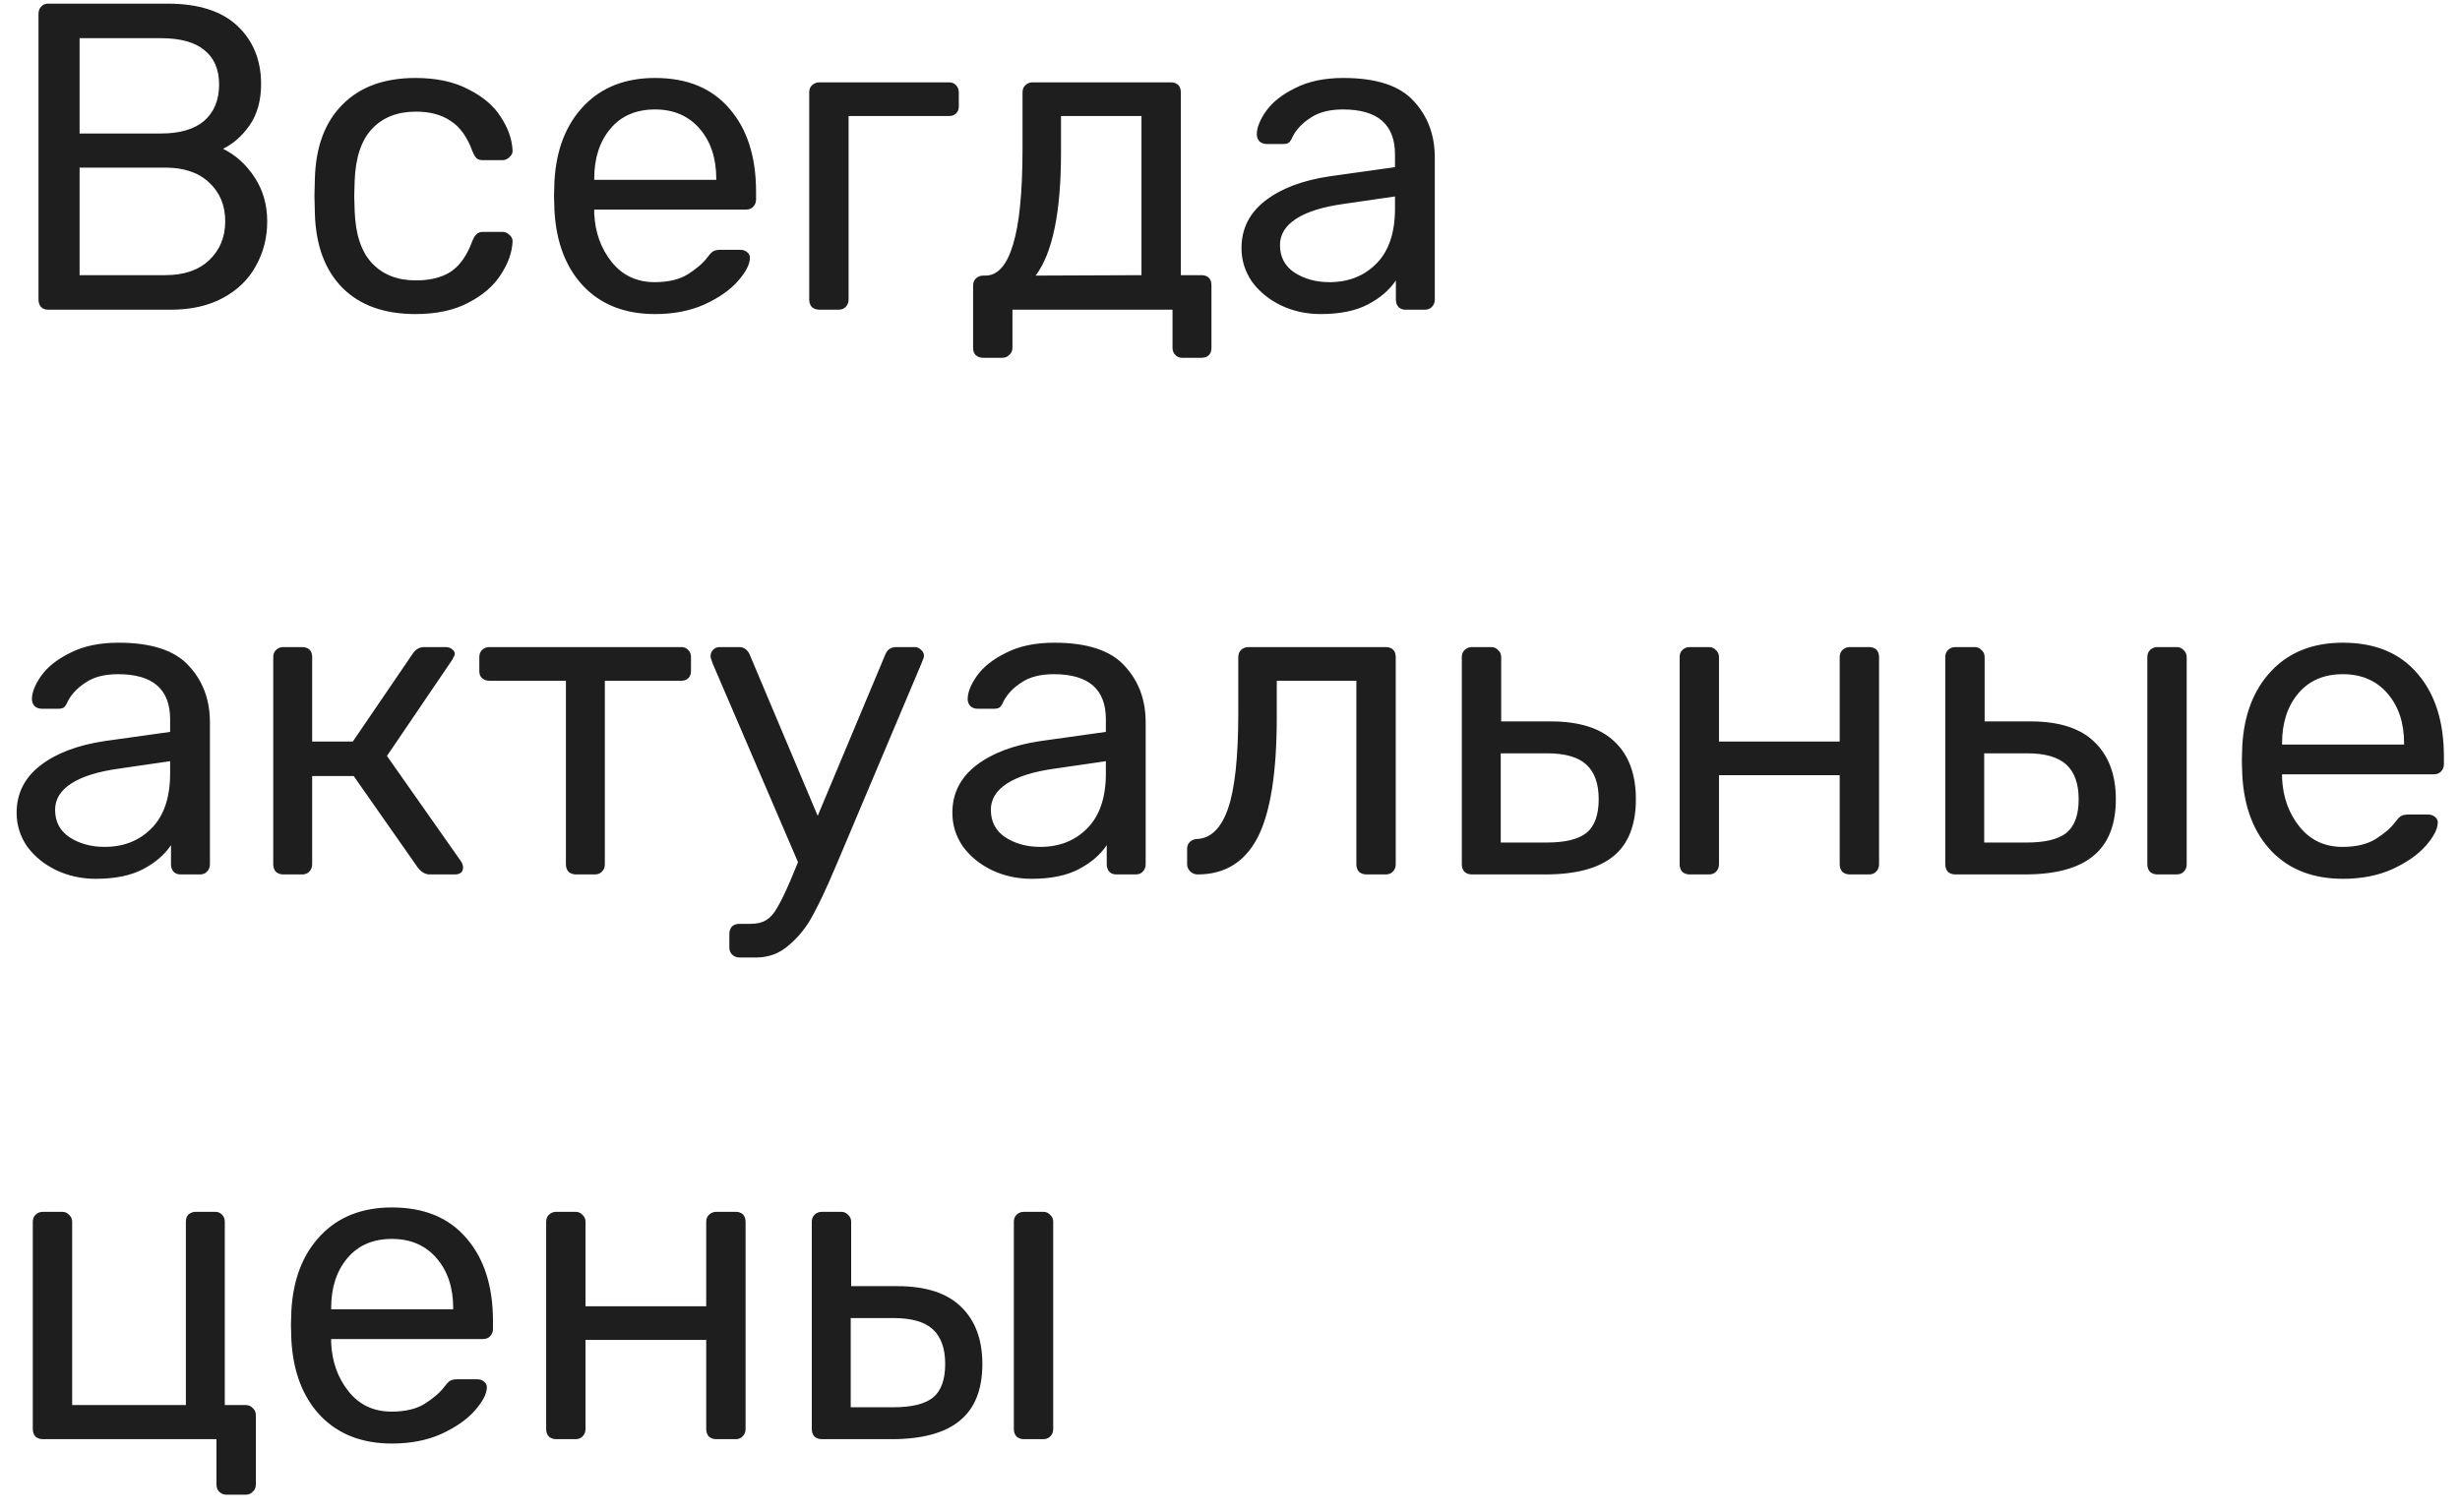 <?xml version="1.0" encoding="UTF-8"?> <svg xmlns="http://www.w3.org/2000/svg" width="135" height="83" viewBox="0 0 135 83" fill="none"> <path d="M2.64 17C2.48 17 2.352 16.952 2.256 16.856C2.16 16.744 2.112 16.608 2.112 16.448V0.776C2.112 0.6 2.16 0.464 2.256 0.368C2.352 0.256 2.48 0.2 2.64 0.2H9.192C10.888 0.2 12.168 0.608 13.032 1.424C13.896 2.24 14.328 3.304 14.328 4.616C14.328 5.512 14.12 6.264 13.704 6.872C13.288 7.464 12.8 7.896 12.24 8.168C12.928 8.504 13.504 9.024 13.968 9.728C14.432 10.432 14.664 11.24 14.664 12.152C14.664 13.048 14.456 13.864 14.04 14.6C13.64 15.336 13.04 15.92 12.24 16.352C11.44 16.784 10.488 17 9.384 17H2.64ZM8.832 7.328C9.872 7.328 10.664 7.096 11.208 6.632C11.752 6.152 12.024 5.488 12.024 4.64C12.024 3.808 11.752 3.176 11.208 2.744C10.68 2.312 9.888 2.096 8.832 2.096H4.368V7.328H8.832ZM9.072 15.104C10.096 15.104 10.896 14.832 11.472 14.288C12.064 13.728 12.36 13.016 12.36 12.152C12.36 11.272 12.064 10.56 11.472 10.016C10.896 9.472 10.096 9.2 9.072 9.2H4.368V15.104H9.072ZM22.8 17.24C21.088 17.24 19.752 16.76 18.792 15.8C17.832 14.824 17.328 13.464 17.28 11.72L17.256 10.76L17.28 9.8C17.328 8.056 17.832 6.704 18.792 5.744C19.752 4.768 21.088 4.28 22.8 4.28C23.952 4.28 24.92 4.488 25.704 4.904C26.504 5.304 27.096 5.808 27.48 6.416C27.88 7.024 28.096 7.632 28.128 8.24C28.144 8.384 28.088 8.512 27.96 8.624C27.848 8.736 27.72 8.792 27.576 8.792H26.52C26.36 8.792 26.24 8.76 26.16 8.696C26.08 8.616 26 8.48 25.92 8.288C25.632 7.504 25.232 6.952 24.72 6.632C24.224 6.296 23.592 6.128 22.824 6.128C21.816 6.128 21.016 6.44 20.424 7.064C19.832 7.688 19.512 8.64 19.464 9.92L19.44 10.76L19.464 11.6C19.512 12.88 19.832 13.832 20.424 14.456C21.016 15.08 21.816 15.392 22.824 15.392C23.608 15.392 24.248 15.232 24.744 14.912C25.24 14.576 25.632 14.016 25.92 13.232C26 13.04 26.08 12.912 26.16 12.848C26.24 12.768 26.36 12.728 26.52 12.728H27.576C27.72 12.728 27.848 12.784 27.96 12.896C28.088 13.008 28.144 13.136 28.128 13.28C28.096 13.872 27.88 14.472 27.48 15.08C27.096 15.688 26.504 16.2 25.704 16.616C24.92 17.032 23.952 17.24 22.8 17.24ZM35.947 17.24C34.315 17.24 33.011 16.736 32.035 15.728C31.059 14.704 30.523 13.312 30.427 11.552L30.403 10.736L30.427 9.944C30.523 8.216 31.059 6.84 32.035 5.816C33.011 4.792 34.315 4.28 35.947 4.28C37.707 4.28 39.067 4.84 40.027 5.96C41.003 7.08 41.491 8.6 41.491 10.52V10.952C41.491 11.112 41.435 11.248 41.323 11.36C41.227 11.456 41.099 11.504 40.939 11.504H32.611V11.72C32.659 12.76 32.979 13.648 33.571 14.384C34.163 15.12 34.947 15.488 35.923 15.488C36.675 15.488 37.283 15.344 37.747 15.056C38.227 14.752 38.587 14.44 38.827 14.12C38.971 13.928 39.083 13.816 39.163 13.784C39.243 13.736 39.379 13.712 39.571 13.712H40.627C40.771 13.712 40.891 13.752 40.987 13.832C41.099 13.912 41.155 14.016 41.155 14.144C41.155 14.496 40.939 14.92 40.507 15.416C40.075 15.912 39.459 16.344 38.659 16.712C37.875 17.064 36.971 17.24 35.947 17.24ZM39.307 9.872V9.8C39.307 8.68 39.003 7.768 38.395 7.064C37.787 6.36 36.971 6.008 35.947 6.008C34.907 6.008 34.091 6.36 33.499 7.064C32.907 7.768 32.611 8.68 32.611 9.8V9.872H39.307ZM44.961 17C44.801 17 44.665 16.952 44.553 16.856C44.457 16.744 44.409 16.608 44.409 16.448V5.072C44.409 4.912 44.457 4.784 44.553 4.688C44.665 4.576 44.801 4.52 44.961 4.52H52.089C52.249 4.52 52.377 4.576 52.473 4.688C52.569 4.784 52.617 4.912 52.617 5.072V5.84C52.617 6 52.569 6.128 52.473 6.224C52.377 6.32 52.249 6.368 52.089 6.368H46.569V16.448C46.569 16.608 46.513 16.744 46.401 16.856C46.305 16.952 46.177 17 46.017 17H44.961ZM53.954 19.64C53.794 19.64 53.658 19.592 53.546 19.496C53.45 19.4 53.402 19.264 53.402 19.088V15.68C53.402 15.52 53.45 15.392 53.546 15.296C53.658 15.184 53.794 15.128 53.954 15.128H54.074C54.746 15.128 55.25 14.568 55.586 13.448C55.938 12.328 56.114 10.56 56.114 8.144V5.072C56.114 4.912 56.162 4.784 56.258 4.688C56.37 4.576 56.506 4.52 56.666 4.52H64.25C64.426 4.52 64.562 4.568 64.658 4.664C64.754 4.76 64.802 4.896 64.802 5.072V15.104H65.93C66.106 15.104 66.242 15.152 66.338 15.248C66.434 15.344 66.482 15.48 66.482 15.656V19.088C66.482 19.264 66.434 19.4 66.338 19.496C66.242 19.592 66.106 19.64 65.93 19.64H64.874C64.714 19.64 64.586 19.584 64.49 19.472C64.394 19.376 64.346 19.248 64.346 19.088V17H55.562V19.088C55.562 19.248 55.506 19.376 55.394 19.472C55.298 19.584 55.17 19.64 55.01 19.64H53.954ZM62.642 15.104V6.368H58.226V8.384C58.226 11.648 57.762 13.896 56.834 15.128L62.642 15.104ZM72.475 17.24C71.691 17.24 70.963 17.08 70.291 16.76C69.635 16.44 69.107 16.008 68.707 15.464C68.323 14.904 68.131 14.288 68.131 13.616C68.131 12.56 68.563 11.696 69.427 11.024C70.291 10.352 71.467 9.904 72.955 9.68L76.555 9.176V8.48C76.555 6.832 75.603 6.008 73.699 6.008C72.963 6.008 72.371 6.16 71.923 6.464C71.475 6.752 71.147 7.096 70.939 7.496C70.875 7.656 70.803 7.768 70.723 7.832C70.659 7.88 70.563 7.904 70.435 7.904H69.499C69.355 7.904 69.227 7.856 69.115 7.76C69.019 7.648 68.971 7.52 68.971 7.376C68.971 7.008 69.139 6.584 69.475 6.104C69.827 5.608 70.363 5.184 71.083 4.832C71.803 4.464 72.683 4.28 73.723 4.28C75.515 4.28 76.795 4.696 77.563 5.528C78.347 6.36 78.739 7.4 78.739 8.648V16.448C78.739 16.608 78.683 16.744 78.571 16.856C78.475 16.952 78.347 17 78.187 17H77.131C76.971 17 76.843 16.952 76.747 16.856C76.651 16.744 76.603 16.608 76.603 16.448V15.392C76.251 15.92 75.739 16.36 75.067 16.712C74.395 17.064 73.531 17.24 72.475 17.24ZM72.955 15.488C74.011 15.488 74.875 15.144 75.547 14.456C76.219 13.768 76.555 12.768 76.555 11.456V10.784L73.747 11.192C72.595 11.352 71.723 11.624 71.131 12.008C70.539 12.392 70.243 12.872 70.243 13.448C70.243 14.104 70.507 14.608 71.035 14.96C71.579 15.312 72.219 15.488 72.955 15.488ZM5.256 48.24C4.472 48.24 3.744 48.08 3.072 47.76C2.416 47.44 1.888 47.008 1.488 46.464C1.104 45.904 0.912 45.288 0.912 44.616C0.912 43.56 1.344 42.696 2.208 42.024C3.072 41.352 4.248 40.904 5.736 40.68L9.336 40.176V39.48C9.336 37.832 8.384 37.008 6.48 37.008C5.744 37.008 5.152 37.16 4.704 37.464C4.256 37.752 3.928 38.096 3.72 38.496C3.656 38.656 3.584 38.768 3.504 38.832C3.44 38.88 3.344 38.904 3.216 38.904H2.28C2.136 38.904 2.008 38.856 1.896 38.76C1.8 38.648 1.752 38.52 1.752 38.376C1.752 38.008 1.92 37.584 2.256 37.104C2.608 36.608 3.144 36.184 3.864 35.832C4.584 35.464 5.464 35.28 6.504 35.28C8.296 35.28 9.576 35.696 10.344 36.528C11.128 37.36 11.52 38.4 11.52 39.648V47.448C11.52 47.608 11.464 47.744 11.352 47.856C11.256 47.952 11.128 48 10.968 48H9.912C9.752 48 9.624 47.952 9.528 47.856C9.432 47.744 9.384 47.608 9.384 47.448V46.392C9.032 46.92 8.52 47.36 7.848 47.712C7.176 48.064 6.312 48.24 5.256 48.24ZM5.736 46.488C6.792 46.488 7.656 46.144 8.328 45.456C9 44.768 9.336 43.768 9.336 42.456V41.784L6.528 42.192C5.376 42.352 4.504 42.624 3.912 43.008C3.32 43.392 3.024 43.872 3.024 44.448C3.024 45.104 3.288 45.608 3.816 45.96C4.36 46.312 5 46.488 5.736 46.488ZM25.315 47.304C25.379 47.416 25.411 47.52 25.411 47.616C25.411 47.872 25.259 48 24.955 48H23.587C23.347 48 23.131 47.88 22.939 47.64L19.411 42.6H17.131V47.448C17.131 47.608 17.075 47.744 16.963 47.856C16.867 47.952 16.739 48 16.579 48H15.547C15.387 48 15.251 47.952 15.139 47.856C15.043 47.744 14.995 47.608 14.995 47.448V36.072C14.995 35.912 15.043 35.784 15.139 35.688C15.251 35.576 15.387 35.52 15.547 35.52H16.579C16.755 35.52 16.891 35.568 16.987 35.664C17.083 35.76 17.131 35.896 17.131 36.072V40.704H19.363L22.651 35.88C22.811 35.64 23.019 35.52 23.275 35.52H24.451C24.595 35.52 24.715 35.56 24.811 35.64C24.907 35.704 24.955 35.792 24.955 35.904C24.955 35.936 24.939 35.984 24.907 36.048C24.875 36.096 24.851 36.144 24.835 36.192L21.235 41.496L25.315 47.304ZM31.608 48C31.448 48 31.312 47.952 31.2 47.856C31.104 47.744 31.056 47.608 31.056 47.448V37.368H26.856C26.696 37.368 26.56 37.32 26.448 37.224C26.352 37.128 26.304 37 26.304 36.84V36.072C26.304 35.912 26.352 35.784 26.448 35.688C26.56 35.576 26.696 35.52 26.856 35.52H37.392C37.552 35.52 37.68 35.576 37.776 35.688C37.872 35.784 37.92 35.912 37.92 36.072V36.84C37.92 37 37.872 37.128 37.776 37.224C37.68 37.32 37.552 37.368 37.392 37.368H33.192V47.448C33.192 47.608 33.136 47.744 33.024 47.856C32.928 47.952 32.8 48 32.64 48H31.608ZM50.202 35.52C50.33 35.52 50.442 35.568 50.538 35.664C50.65 35.76 50.706 35.872 50.706 36C50.706 36.064 50.658 36.208 50.562 36.432L46.002 47.232L45.786 47.736C45.354 48.76 44.962 49.592 44.61 50.232C44.274 50.872 43.842 51.416 43.314 51.864C42.802 52.328 42.194 52.56 41.49 52.56H40.578C40.418 52.56 40.282 52.504 40.17 52.392C40.074 52.296 40.026 52.168 40.026 52.008V51.264C40.026 51.104 40.074 50.968 40.17 50.856C40.282 50.76 40.418 50.712 40.578 50.712H41.202C41.554 50.712 41.842 50.64 42.066 50.496C42.29 50.352 42.49 50.12 42.666 49.8C42.858 49.48 43.098 48.984 43.386 48.312L43.794 47.328L39.114 36.432C39.034 36.224 38.994 36.088 38.994 36.024C38.994 35.88 39.042 35.76 39.138 35.664C39.234 35.568 39.354 35.52 39.498 35.52H40.554C40.81 35.52 41.002 35.648 41.13 35.904L44.874 44.784L48.594 35.904C48.706 35.648 48.906 35.52 49.194 35.52H50.202ZM56.608 48.24C55.824 48.24 55.096 48.08 54.424 47.76C53.768 47.44 53.24 47.008 52.84 46.464C52.456 45.904 52.264 45.288 52.264 44.616C52.264 43.56 52.696 42.696 53.56 42.024C54.424 41.352 55.6 40.904 57.088 40.68L60.688 40.176V39.48C60.688 37.832 59.736 37.008 57.832 37.008C57.096 37.008 56.504 37.16 56.056 37.464C55.608 37.752 55.28 38.096 55.072 38.496C55.008 38.656 54.936 38.768 54.856 38.832C54.792 38.88 54.696 38.904 54.568 38.904H53.632C53.488 38.904 53.36 38.856 53.248 38.76C53.152 38.648 53.104 38.52 53.104 38.376C53.104 38.008 53.272 37.584 53.608 37.104C53.96 36.608 54.496 36.184 55.216 35.832C55.936 35.464 56.816 35.28 57.856 35.28C59.648 35.28 60.928 35.696 61.696 36.528C62.48 37.36 62.872 38.4 62.872 39.648V47.448C62.872 47.608 62.816 47.744 62.704 47.856C62.608 47.952 62.48 48 62.32 48H61.264C61.104 48 60.976 47.952 60.88 47.856C60.784 47.744 60.736 47.608 60.736 47.448V46.392C60.384 46.92 59.872 47.36 59.2 47.712C58.528 48.064 57.664 48.24 56.608 48.24ZM57.088 46.488C58.144 46.488 59.008 46.144 59.68 45.456C60.352 44.768 60.688 43.768 60.688 42.456V41.784L57.88 42.192C56.728 42.352 55.856 42.624 55.264 43.008C54.672 43.392 54.376 43.872 54.376 44.448C54.376 45.104 54.64 45.608 55.168 45.96C55.712 46.312 56.352 46.488 57.088 46.488ZM65.723 48C65.563 48 65.427 47.944 65.315 47.832C65.203 47.72 65.147 47.584 65.147 47.424V46.584C65.147 46.44 65.195 46.32 65.291 46.224C65.387 46.128 65.507 46.072 65.651 46.056C66.419 46.04 66.995 45.496 67.379 44.424C67.763 43.336 67.955 41.576 67.955 39.144V36.072C67.955 35.912 68.003 35.784 68.099 35.688C68.211 35.576 68.347 35.52 68.507 35.52H76.043C76.219 35.52 76.355 35.568 76.451 35.664C76.547 35.76 76.595 35.896 76.595 36.072V47.448C76.595 47.608 76.539 47.744 76.427 47.856C76.331 47.952 76.203 48 76.043 48H74.987C74.827 48 74.691 47.952 74.579 47.856C74.483 47.744 74.435 47.608 74.435 47.448V37.368H70.067V39.384C70.067 42.424 69.715 44.624 69.011 45.984C68.307 47.328 67.211 48 65.723 48ZM80.774 48C80.614 48 80.478 47.952 80.366 47.856C80.27 47.744 80.222 47.608 80.222 47.448V36.072C80.222 35.912 80.27 35.784 80.366 35.688C80.478 35.576 80.614 35.52 80.774 35.52H81.83C81.99 35.52 82.118 35.576 82.214 35.688C82.326 35.784 82.382 35.912 82.382 36.072V39.6H85.094C86.678 39.6 87.854 39.976 88.622 40.728C89.39 41.464 89.774 42.512 89.774 43.872C89.774 45.28 89.366 46.32 88.55 46.992C87.734 47.664 86.486 48 84.806 48H80.774ZM84.902 46.248C85.894 46.248 86.614 46.072 87.062 45.72C87.51 45.352 87.734 44.736 87.734 43.872C87.734 43.024 87.51 42.392 87.062 41.976C86.614 41.56 85.894 41.352 84.902 41.352H82.358V46.248H84.902ZM92.727 48C92.567 48 92.431 47.952 92.319 47.856C92.223 47.744 92.175 47.608 92.175 47.448V36.072C92.175 35.912 92.223 35.784 92.319 35.688C92.431 35.576 92.567 35.52 92.727 35.52H93.783C93.943 35.52 94.071 35.576 94.167 35.688C94.279 35.784 94.335 35.912 94.335 36.072V40.704H100.959V36.072C100.959 35.912 101.007 35.784 101.103 35.688C101.215 35.576 101.351 35.52 101.511 35.52H102.567C102.743 35.52 102.879 35.568 102.975 35.664C103.071 35.76 103.119 35.896 103.119 36.072V47.448C103.119 47.608 103.063 47.744 102.951 47.856C102.855 47.952 102.727 48 102.567 48H101.511C101.351 48 101.215 47.952 101.103 47.856C101.007 47.744 100.959 47.608 100.959 47.448V42.552H94.335V47.448C94.335 47.608 94.279 47.744 94.167 47.856C94.071 47.952 93.943 48 93.783 48H92.727ZM107.305 48C107.145 48 107.009 47.952 106.897 47.856C106.801 47.744 106.753 47.608 106.753 47.448V36.072C106.753 35.912 106.801 35.784 106.897 35.688C107.009 35.576 107.145 35.52 107.305 35.52H108.361C108.521 35.52 108.649 35.576 108.745 35.688C108.857 35.784 108.913 35.912 108.913 36.072V39.6H111.433C113.001 39.6 114.169 39.976 114.937 40.728C115.721 41.48 116.113 42.528 116.113 43.872C116.113 45.28 115.697 46.32 114.865 46.992C114.049 47.664 112.801 48 111.121 48H107.305ZM118.393 48C118.233 48 118.097 47.952 117.985 47.856C117.889 47.744 117.841 47.608 117.841 47.448V36.072C117.841 35.912 117.889 35.784 117.985 35.688C118.097 35.576 118.233 35.52 118.393 35.52H119.449C119.609 35.52 119.737 35.576 119.833 35.688C119.945 35.784 120.001 35.912 120.001 36.072V47.448C120.001 47.608 119.945 47.744 119.833 47.856C119.737 47.952 119.609 48 119.449 48H118.393ZM111.241 46.248C112.233 46.248 112.953 46.072 113.401 45.72C113.849 45.352 114.073 44.736 114.073 43.872C114.073 43.024 113.849 42.392 113.401 41.976C112.953 41.56 112.233 41.352 111.241 41.352H108.889V46.248H111.241ZM128.572 48.24C126.94 48.24 125.636 47.736 124.66 46.728C123.684 45.704 123.148 44.312 123.052 42.552L123.028 41.736L123.052 40.944C123.148 39.216 123.684 37.84 124.66 36.816C125.636 35.792 126.94 35.28 128.572 35.28C130.332 35.28 131.692 35.84 132.652 36.96C133.628 38.08 134.116 39.6 134.116 41.52V41.952C134.116 42.112 134.06 42.248 133.948 42.36C133.852 42.456 133.724 42.504 133.564 42.504H125.236V42.72C125.284 43.76 125.604 44.648 126.196 45.384C126.788 46.12 127.572 46.488 128.548 46.488C129.3 46.488 129.908 46.344 130.372 46.056C130.852 45.752 131.212 45.44 131.452 45.12C131.596 44.928 131.708 44.816 131.788 44.784C131.868 44.736 132.004 44.712 132.196 44.712H133.252C133.396 44.712 133.516 44.752 133.612 44.832C133.724 44.912 133.78 45.016 133.78 45.144C133.78 45.496 133.564 45.92 133.132 46.416C132.7 46.912 132.084 47.344 131.284 47.712C130.5 48.064 129.596 48.24 128.572 48.24ZM131.932 40.872V40.8C131.932 39.68 131.628 38.768 131.02 38.064C130.412 37.36 129.596 37.008 128.572 37.008C127.532 37.008 126.716 37.36 126.124 38.064C125.532 38.768 125.236 39.68 125.236 40.8V40.872H131.932ZM12.432 82.048C12.272 82.048 12.136 81.992 12.024 81.88C11.928 81.784 11.88 81.656 11.88 81.496V79H2.352C2.192 79 2.056 78.952 1.944 78.856C1.848 78.744 1.8 78.608 1.8 78.448V67.072C1.8 66.912 1.848 66.784 1.944 66.688C2.056 66.576 2.192 66.52 2.352 66.52H3.408C3.568 66.52 3.696 66.576 3.792 66.688C3.904 66.784 3.96 66.912 3.96 67.072V77.128H10.2V67.072C10.2 66.896 10.248 66.76 10.344 66.664C10.456 66.568 10.592 66.52 10.752 66.52H11.808C11.968 66.52 12.096 66.576 12.192 66.688C12.288 66.784 12.336 66.912 12.336 67.072V77.128H13.488C13.648 77.128 13.776 77.184 13.872 77.296C13.984 77.392 14.04 77.52 14.04 77.68V81.496C14.04 81.656 13.984 81.784 13.872 81.88C13.776 81.992 13.648 82.048 13.488 82.048H12.432ZM21.51 79.24C19.878 79.24 18.574 78.736 17.598 77.728C16.622 76.704 16.086 75.312 15.99 73.552L15.966 72.736L15.99 71.944C16.086 70.216 16.622 68.84 17.598 67.816C18.574 66.792 19.878 66.28 21.51 66.28C23.27 66.28 24.63 66.84 25.59 67.96C26.566 69.08 27.054 70.6 27.054 72.52V72.952C27.054 73.112 26.998 73.248 26.886 73.36C26.79 73.456 26.662 73.504 26.502 73.504H18.174V73.72C18.222 74.76 18.542 75.648 19.134 76.384C19.726 77.12 20.51 77.488 21.486 77.488C22.238 77.488 22.846 77.344 23.31 77.056C23.79 76.752 24.15 76.44 24.39 76.12C24.534 75.928 24.646 75.816 24.726 75.784C24.806 75.736 24.942 75.712 25.134 75.712H26.19C26.334 75.712 26.454 75.752 26.55 75.832C26.662 75.912 26.718 76.016 26.718 76.144C26.718 76.496 26.502 76.92 26.07 77.416C25.638 77.912 25.022 78.344 24.222 78.712C23.438 79.064 22.534 79.24 21.51 79.24ZM24.87 71.872V71.8C24.87 70.68 24.566 69.768 23.958 69.064C23.35 68.36 22.534 68.008 21.51 68.008C20.47 68.008 19.654 68.36 19.062 69.064C18.47 69.768 18.174 70.68 18.174 71.8V71.872H24.87ZM30.524 79C30.364 79 30.228 78.952 30.116 78.856C30.02 78.744 29.972 78.608 29.972 78.448V67.072C29.972 66.912 30.02 66.784 30.116 66.688C30.228 66.576 30.364 66.52 30.524 66.52H31.58C31.74 66.52 31.868 66.576 31.964 66.688C32.076 66.784 32.132 66.912 32.132 67.072V71.704H38.756V67.072C38.756 66.912 38.804 66.784 38.9 66.688C39.012 66.576 39.148 66.52 39.308 66.52H40.364C40.54 66.52 40.676 66.568 40.772 66.664C40.868 66.76 40.916 66.896 40.916 67.072V78.448C40.916 78.608 40.86 78.744 40.748 78.856C40.652 78.952 40.524 79 40.364 79H39.308C39.148 79 39.012 78.952 38.9 78.856C38.804 78.744 38.756 78.608 38.756 78.448V73.552H32.132V78.448C32.132 78.608 32.076 78.744 31.964 78.856C31.868 78.952 31.74 79 31.58 79H30.524ZM45.102 79C44.942 79 44.806 78.952 44.694 78.856C44.598 78.744 44.55 78.608 44.55 78.448V67.072C44.55 66.912 44.598 66.784 44.694 66.688C44.806 66.576 44.942 66.52 45.102 66.52H46.158C46.318 66.52 46.446 66.576 46.542 66.688C46.654 66.784 46.71 66.912 46.71 67.072V70.6H49.23C50.798 70.6 51.966 70.976 52.734 71.728C53.518 72.48 53.91 73.528 53.91 74.872C53.91 76.28 53.494 77.32 52.662 77.992C51.846 78.664 50.598 79 48.918 79H45.102ZM56.19 79C56.03 79 55.894 78.952 55.782 78.856C55.686 78.744 55.638 78.608 55.638 78.448V67.072C55.638 66.912 55.686 66.784 55.782 66.688C55.894 66.576 56.03 66.52 56.19 66.52H57.246C57.406 66.52 57.534 66.576 57.63 66.688C57.742 66.784 57.798 66.912 57.798 67.072V78.448C57.798 78.608 57.742 78.744 57.63 78.856C57.534 78.952 57.406 79 57.246 79H56.19ZM49.038 77.248C50.03 77.248 50.75 77.072 51.198 76.72C51.646 76.352 51.87 75.736 51.87 74.872C51.87 74.024 51.646 73.392 51.198 72.976C50.75 72.56 50.03 72.352 49.038 72.352H46.686V77.248H49.038Z" fill="#1E1E1E"></path> </svg> 